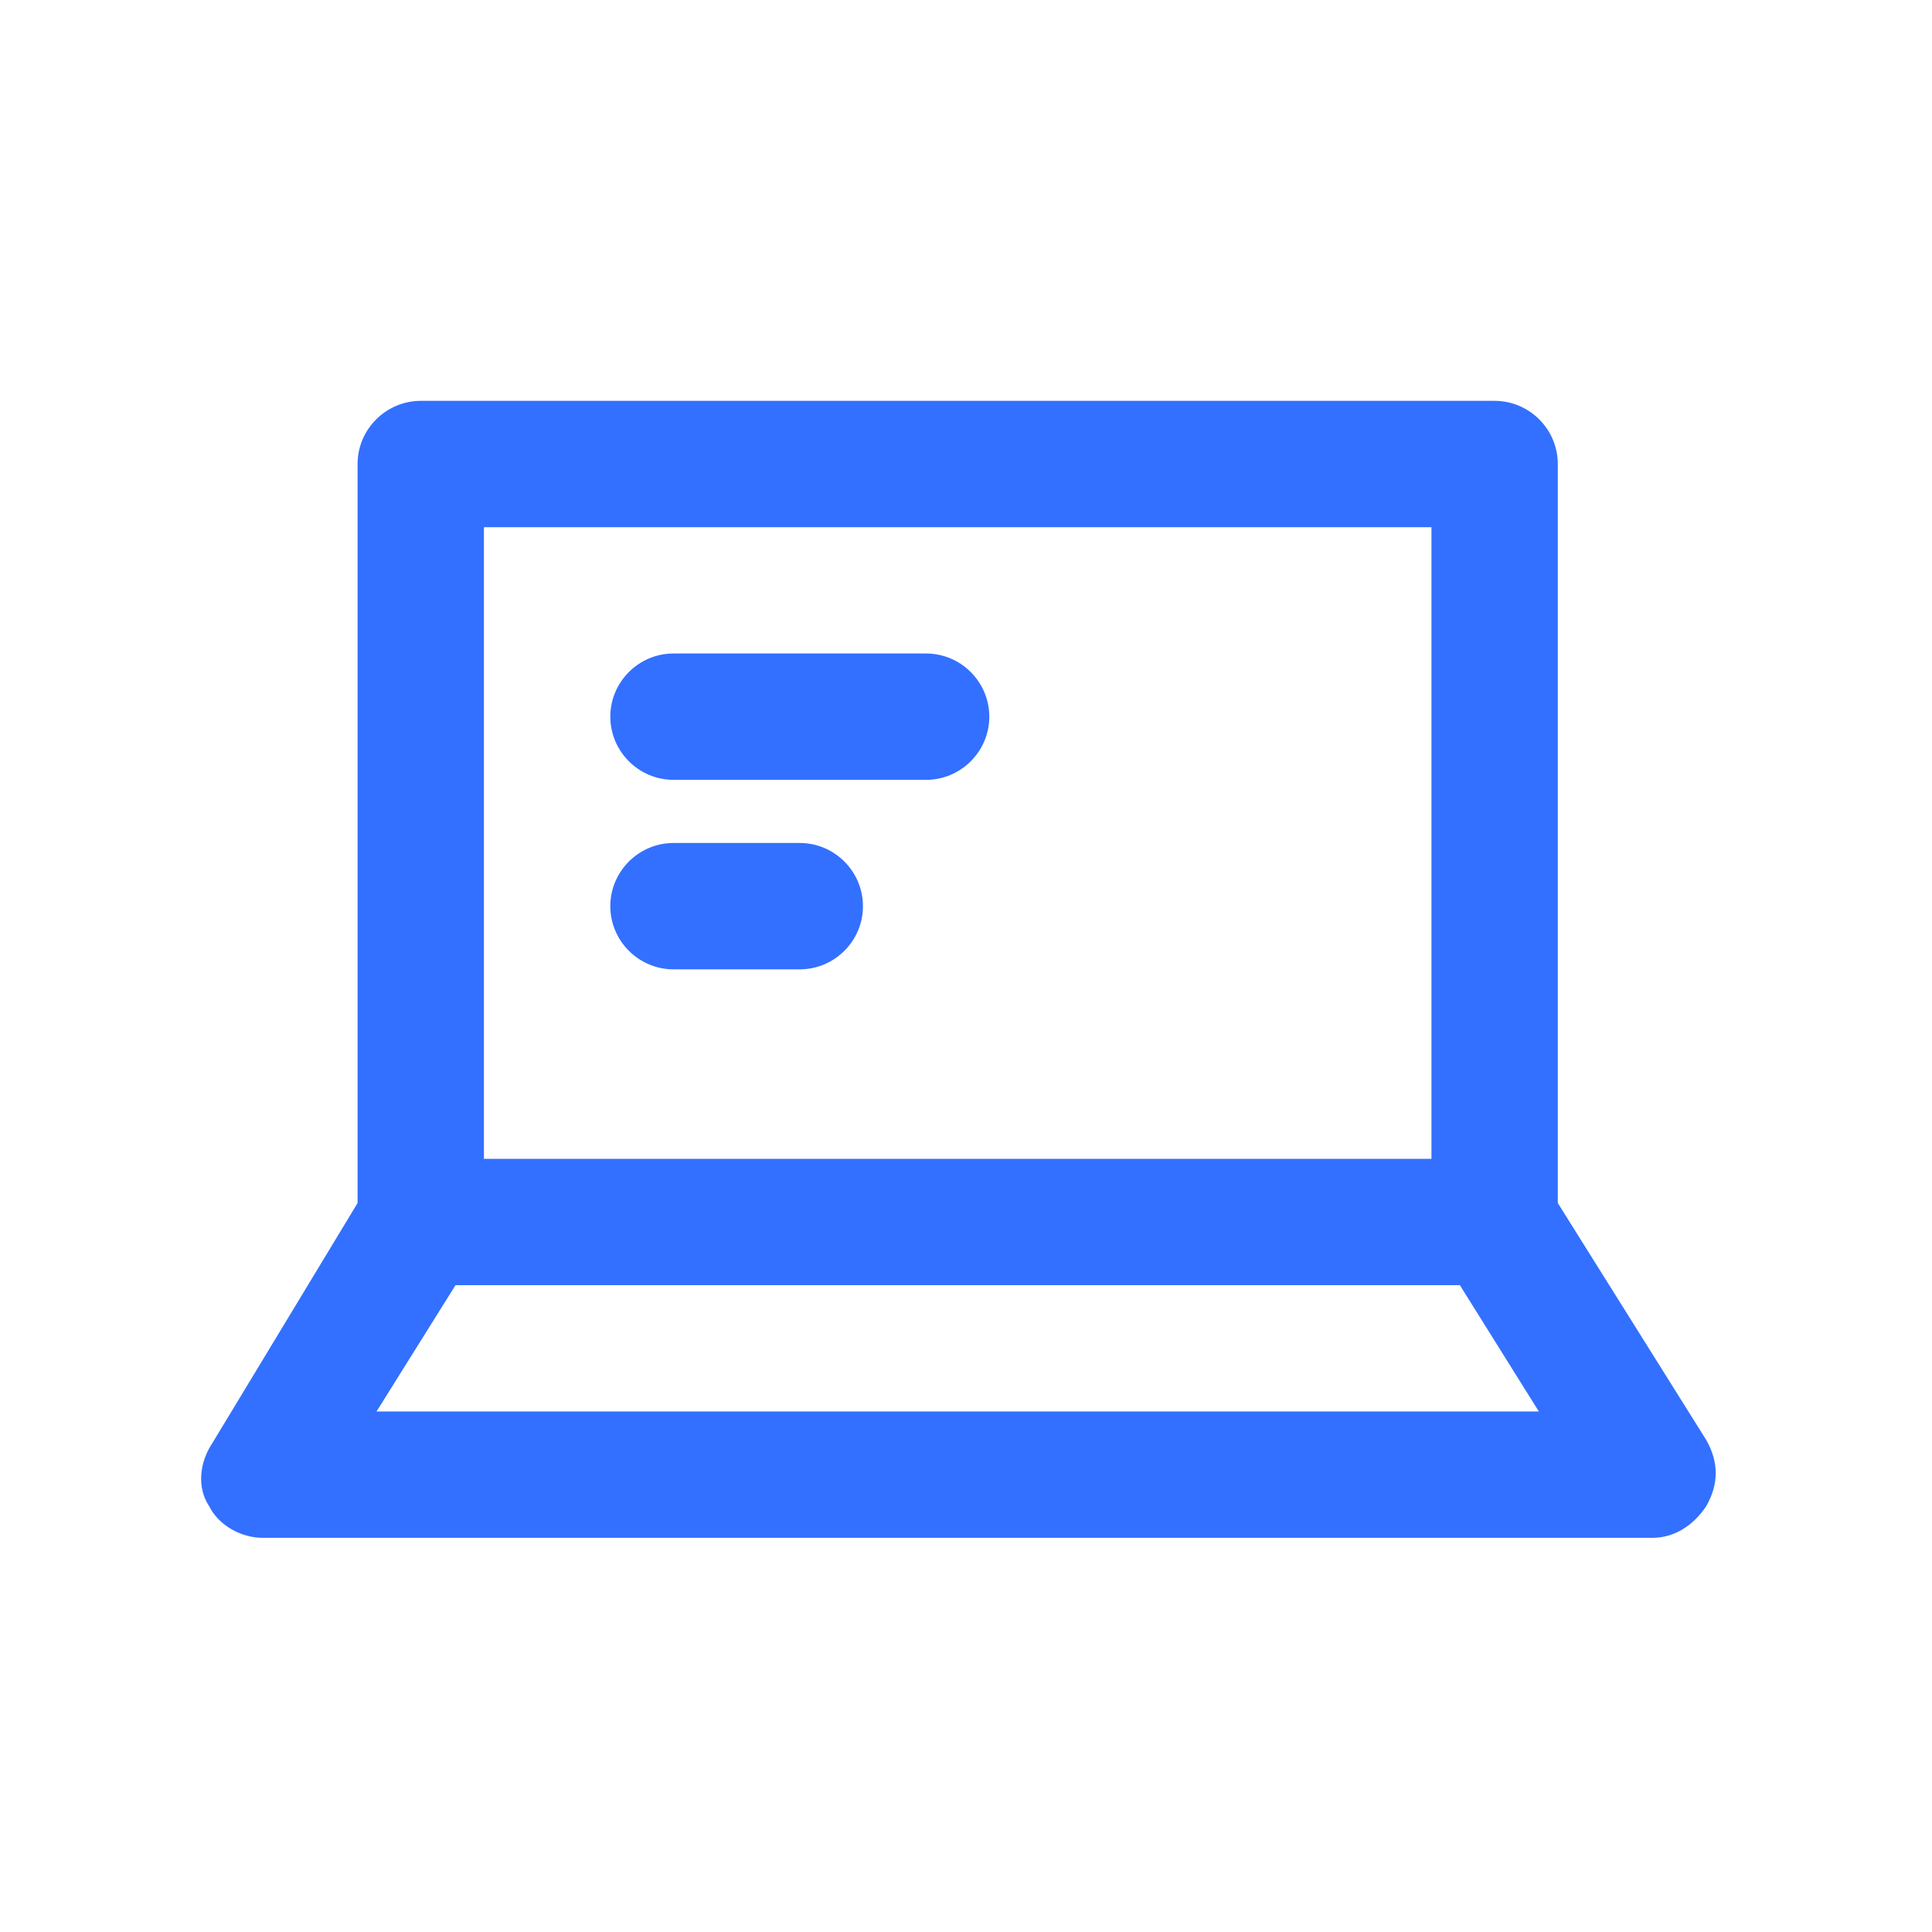 <?xml version="1.0" encoding="UTF-8"?>
<svg width="48px" height="48px" viewBox="0 0 48 48" version="1.1" xmlns="http://www.w3.org/2000/svg" xmlns:xlink="http://www.w3.org/1999/xlink">
    <title>编组 13备份 3</title>
    <g id="页面-1" stroke="none" stroke-width="1" fill="none" fill-rule="evenodd">
        <g id="编组-18">
            <rect id="矩形" fill="#D8D8D8" opacity="0" x="0" y="0" width="48" height="48"></rect>
            <g id="编组" transform="translate(4.966, 9.931)" fill="#3370FF" fill-rule="nonzero">
                <path d="M37.424,27.491 C37.11,27.962 36.639,28.276 36.091,28.276 L1.564,28.276 C1.016,28.276 0.466,27.962 0.231,27.491 C-0.083,27.02 -0.005,26.393 0.31,25.922 L3.918,19.958 L3.918,1.597 C3.918,0.734 4.625,0.028 5.489,0.028 L32.167,0.028 C33.031,0.028 33.737,0.734 33.737,1.597 L33.737,19.958 L37.424,25.843 C37.739,26.393 37.739,26.942 37.424,27.491 Z M4.389,25.137 L33.266,25.137 L31.304,21.999 L6.351,21.999 L4.389,25.137 L4.389,25.137 Z M7.057,18.86 L30.598,18.86 L30.598,3.167 L7.057,3.167 L7.057,18.86 Z" id="形状"></path>
                <path d="M14.905,11.013 L11.766,11.013 C10.903,11.013 10.197,11.719 10.197,12.583 C10.197,13.446 10.903,14.152 11.766,14.152 L14.905,14.152 C15.767,14.152 16.474,13.446 16.474,12.583 C16.474,11.719 15.767,11.013 14.905,11.013 M18.043,6.305 L11.766,6.305 C10.903,6.305 10.197,7.011 10.197,7.875 C10.197,8.737 10.903,9.444 11.766,9.444 L18.043,9.444 C18.906,9.444 19.613,8.737 19.613,7.875 C19.613,7.011 18.906,6.305 18.043,6.305" id="形状"></path>
            </g>
        </g>
    </g>
</svg>
